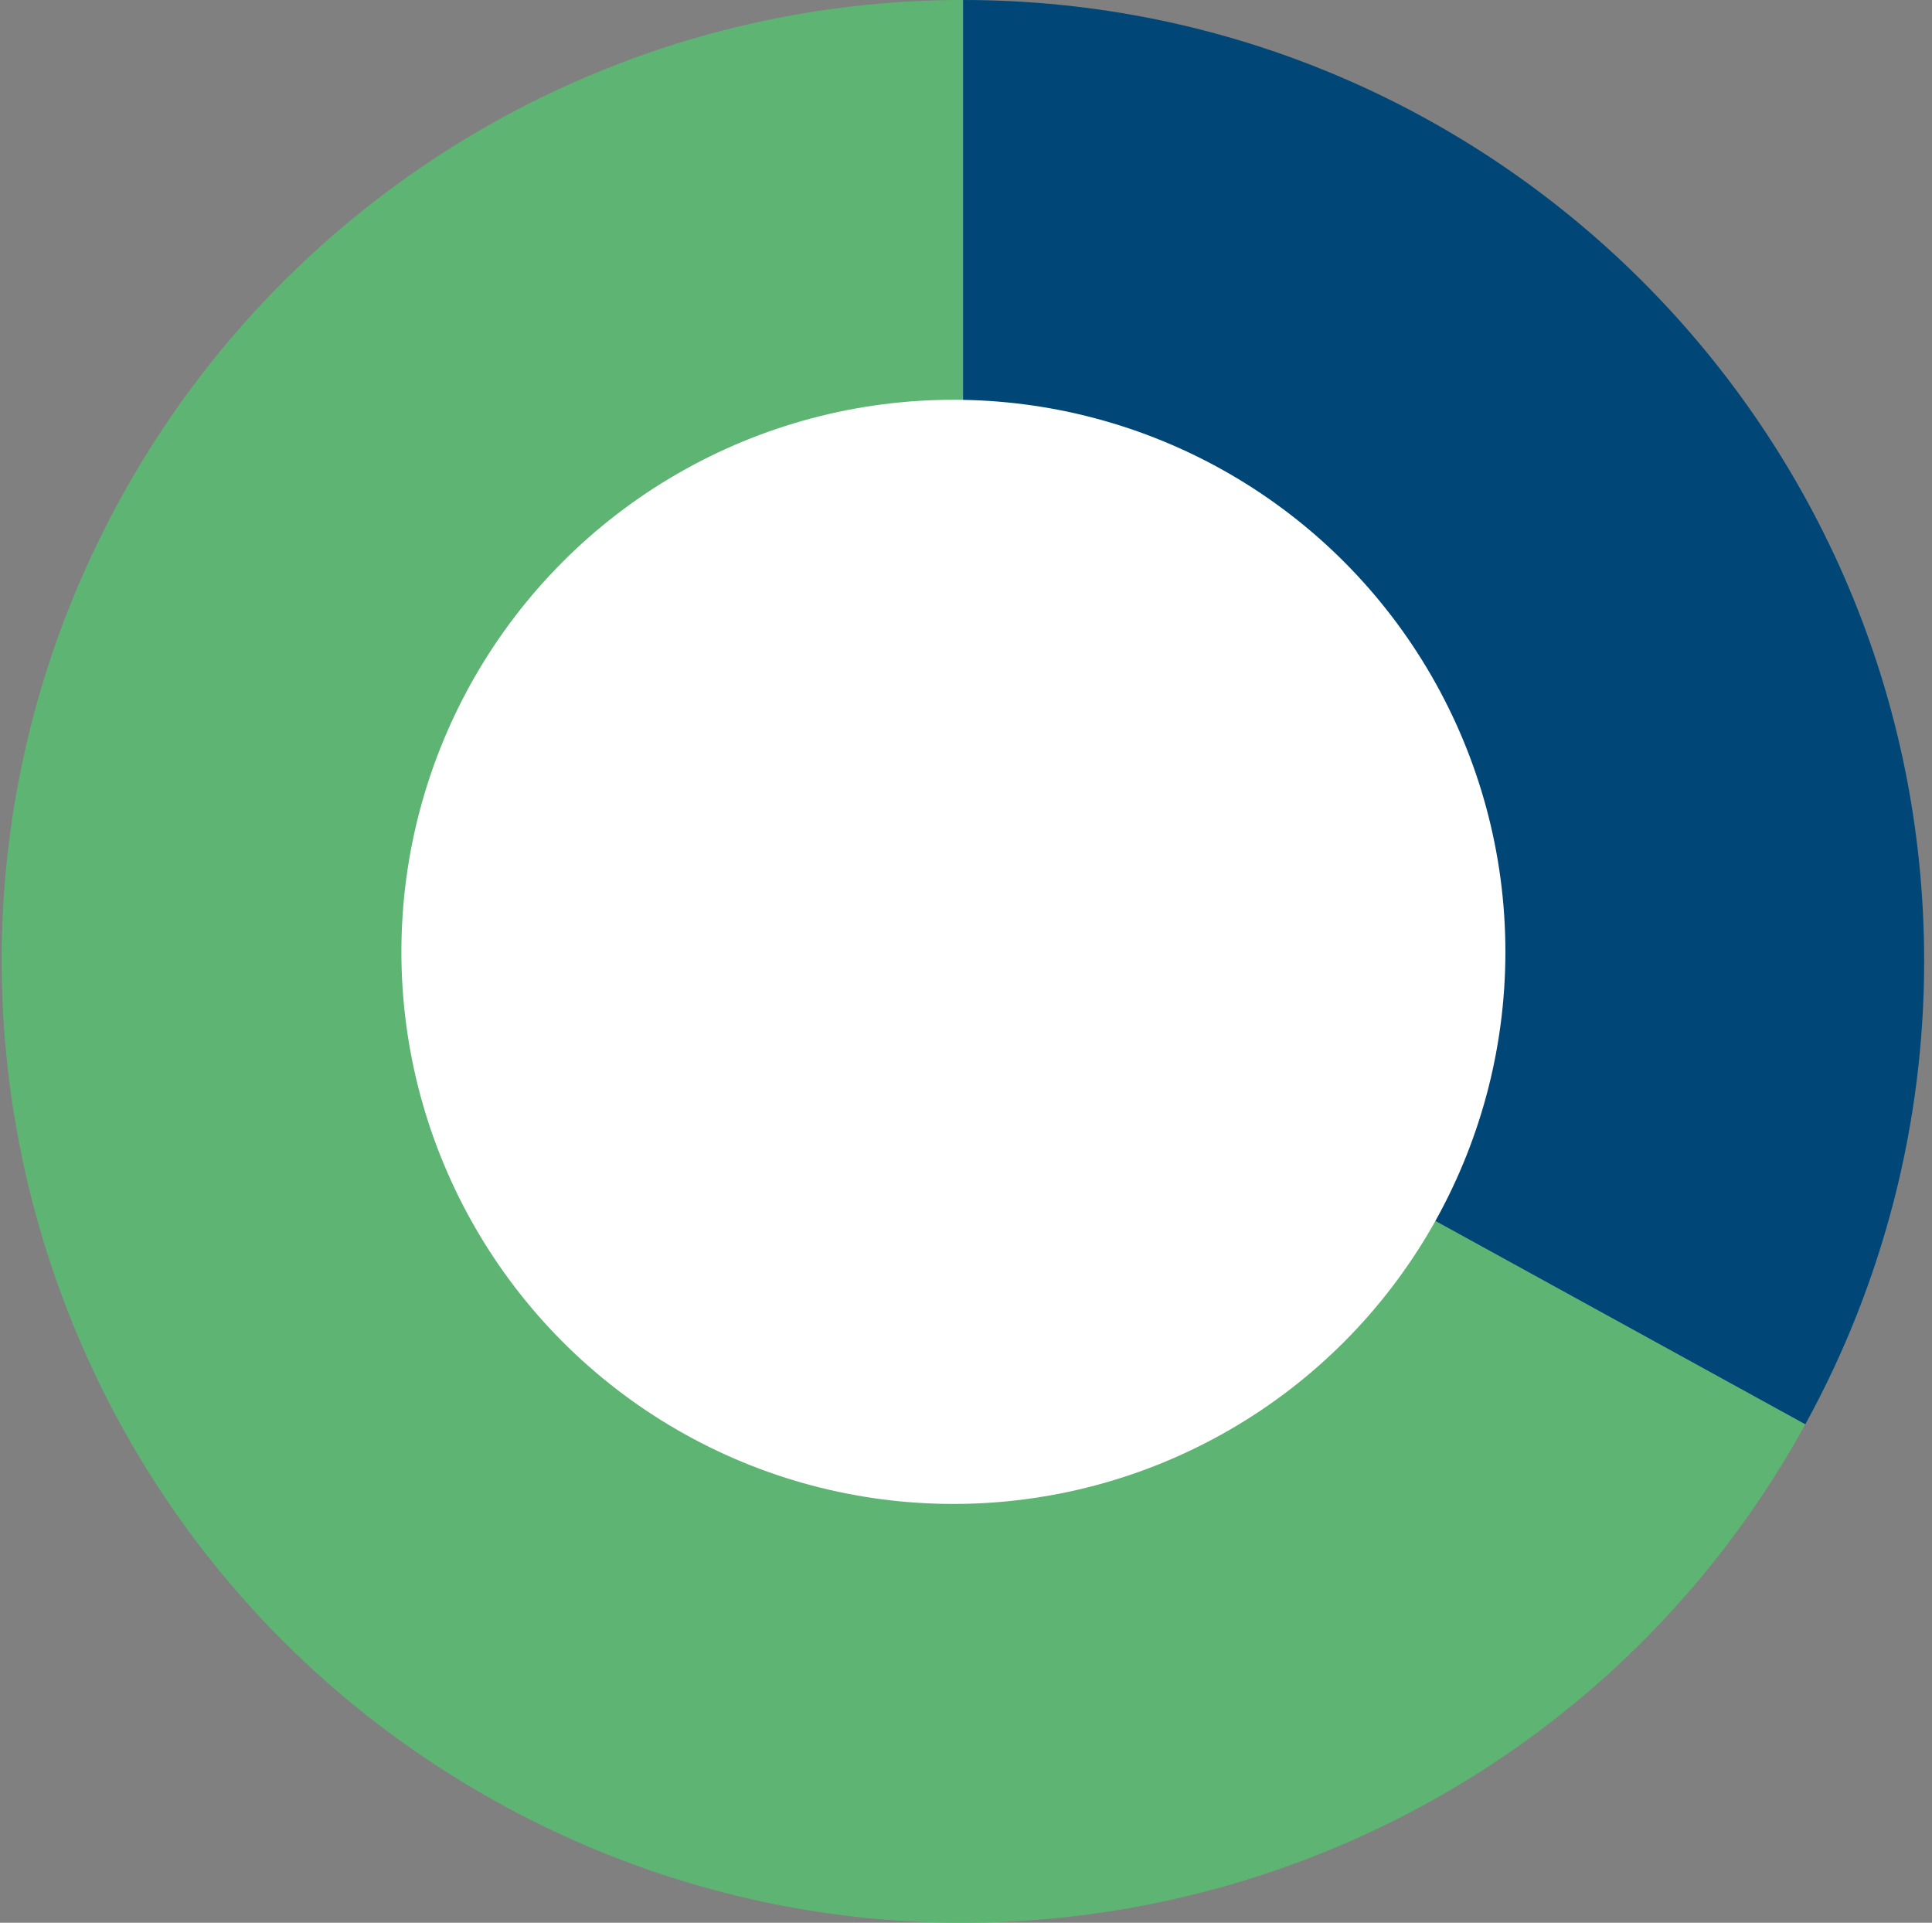 <svg xmlns="http://www.w3.org/2000/svg" width="203" height="202" fill="none"><rect width="100%" height="100%" fill="#808080" stroke="none"/><path fill="#004777" d="M101.185 100.991V0c55.776 0 100.991 45.215 100.991 100.991 0 17.01-4.297 33.746-12.492 48.652l-88.499-48.652z"/><path fill="#5EB573" d="m101.185 100.991 88.499 48.652c-26.87 48.877-88.275 66.716-137.151 39.846-48.877-26.87-66.717-88.274-39.847-137.151C30.433 20.058 64.348 0 101.185 0v100.991z"/><circle cx="100.176" cy="100" r="58" fill="#fff"/></svg>